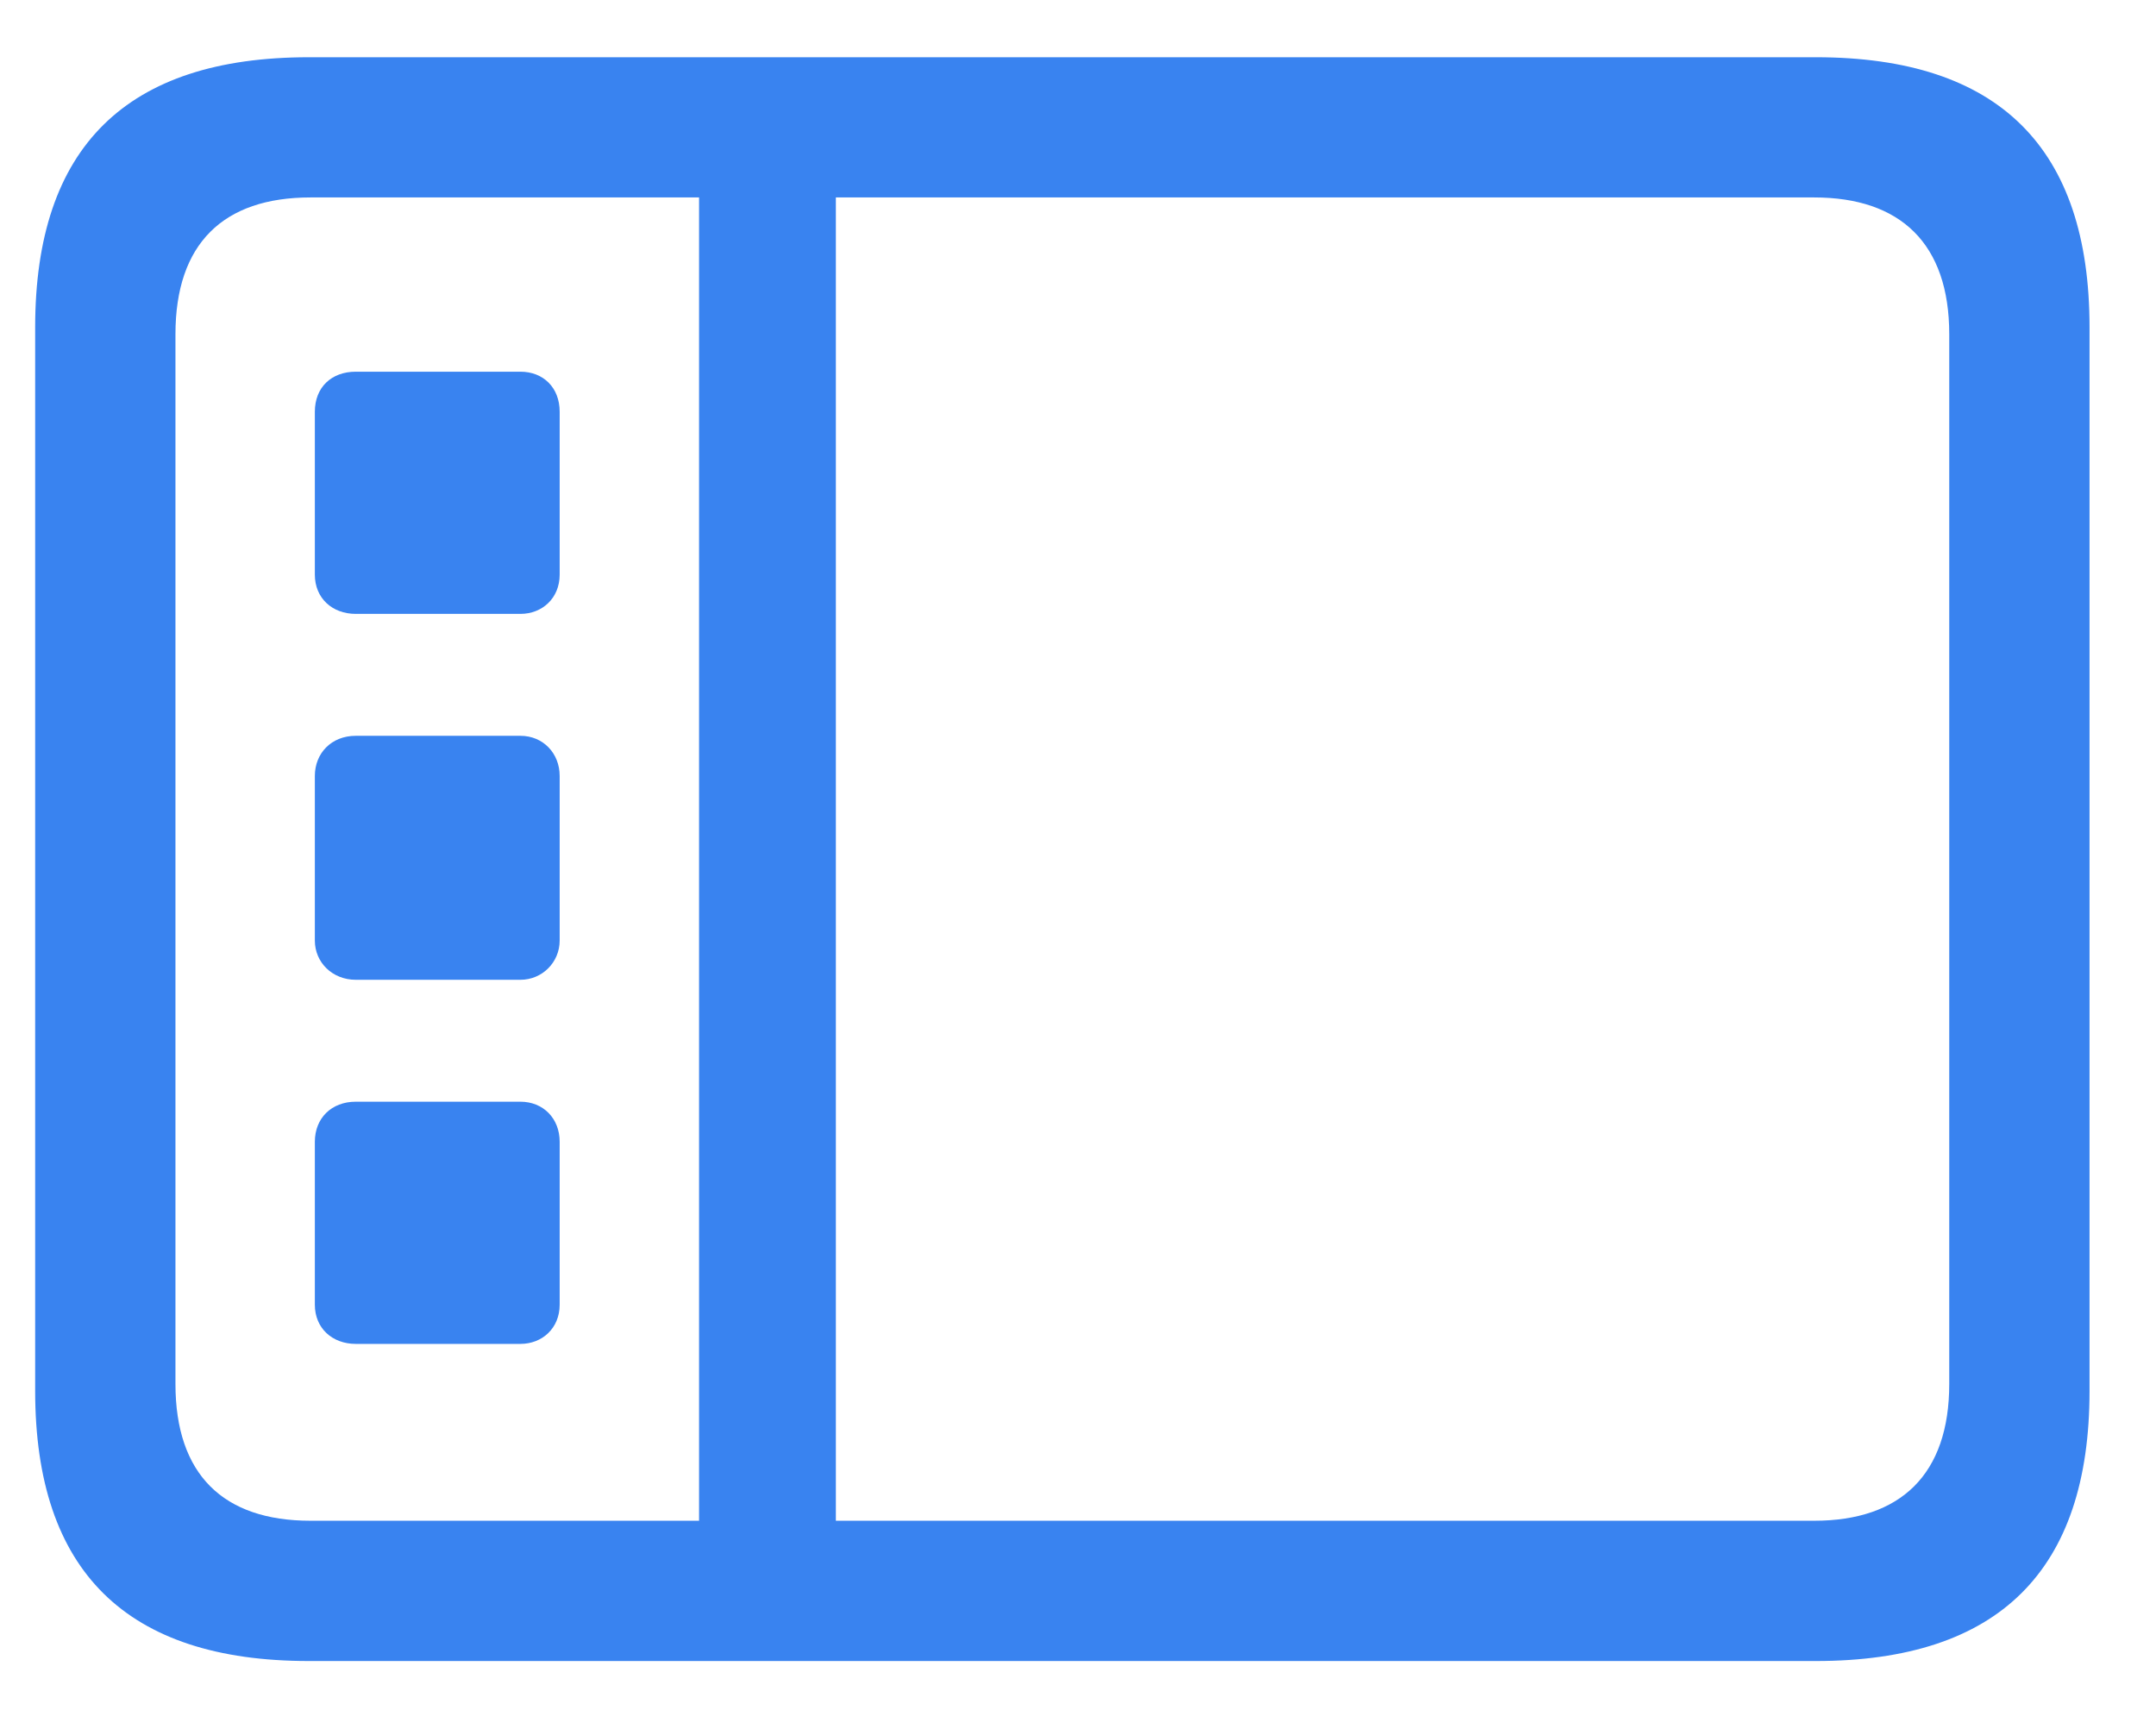 <?xml version="1.0" encoding="UTF-8"?>
<svg width="29px" height="23px" viewBox="0 0 29 23" version="1.1" xmlns="http://www.w3.org/2000/svg" xmlns:xlink="http://www.w3.org/1999/xlink">
    <title>􀱤</title>
    <g id="Page-1" stroke="none" stroke-width="1" fill="none" fill-rule="evenodd">
        <path d="M24.426,22.344 C26.887,22.344 28.106,21.125 28.106,18.711 L28.106,4.402 C28.106,1.988 26.887,0.77 24.426,0.77 L4.153,0.77 C1.703,0.77 0.473,1.977 0.473,4.402 L0.473,18.711 C0.473,21.137 1.703,22.344 4.153,22.344 L24.426,22.344 Z M9.403,20.457 L4.176,20.457 C3.004,20.457 2.36,19.836 2.36,18.617 L2.36,4.496 C2.36,3.277 3.004,2.656 4.176,2.656 L9.403,2.656 L9.403,20.457 Z M24.403,20.457 L11.243,20.457 L11.243,2.656 L24.403,2.656 C25.563,2.656 26.219,3.277 26.219,4.496 L26.219,18.617 C26.219,19.836 25.563,20.457 24.403,20.457 Z M7,8.258 C7.293,8.258 7.528,8.047 7.528,7.73 L7.528,5.539 C7.528,5.211 7.305,5 7,5 L4.786,5 C4.457,5 4.235,5.211 4.235,5.539 L4.235,7.73 C4.235,8.047 4.469,8.258 4.786,8.258 L7,8.258 Z M7,13.18 C7.293,13.18 7.528,12.945 7.528,12.652 L7.528,10.438 C7.528,10.133 7.305,9.898 7,9.898 L4.786,9.898 C4.457,9.898 4.235,10.133 4.235,10.438 L4.235,12.652 C4.235,12.945 4.469,13.18 4.786,13.18 L7,13.18 Z M7,18.078 C7.293,18.078 7.528,17.867 7.528,17.551 L7.528,15.359 C7.528,15.043 7.305,14.82 7,14.82 L4.786,14.82 C4.457,14.82 4.235,15.043 4.235,15.359 L4.235,17.551 C4.235,17.867 4.469,18.078 4.786,18.078 L7,18.078 Z" id="􀱤" fill="#3983F0" fill-rule="nonzero"></path>
    </g>
</svg>